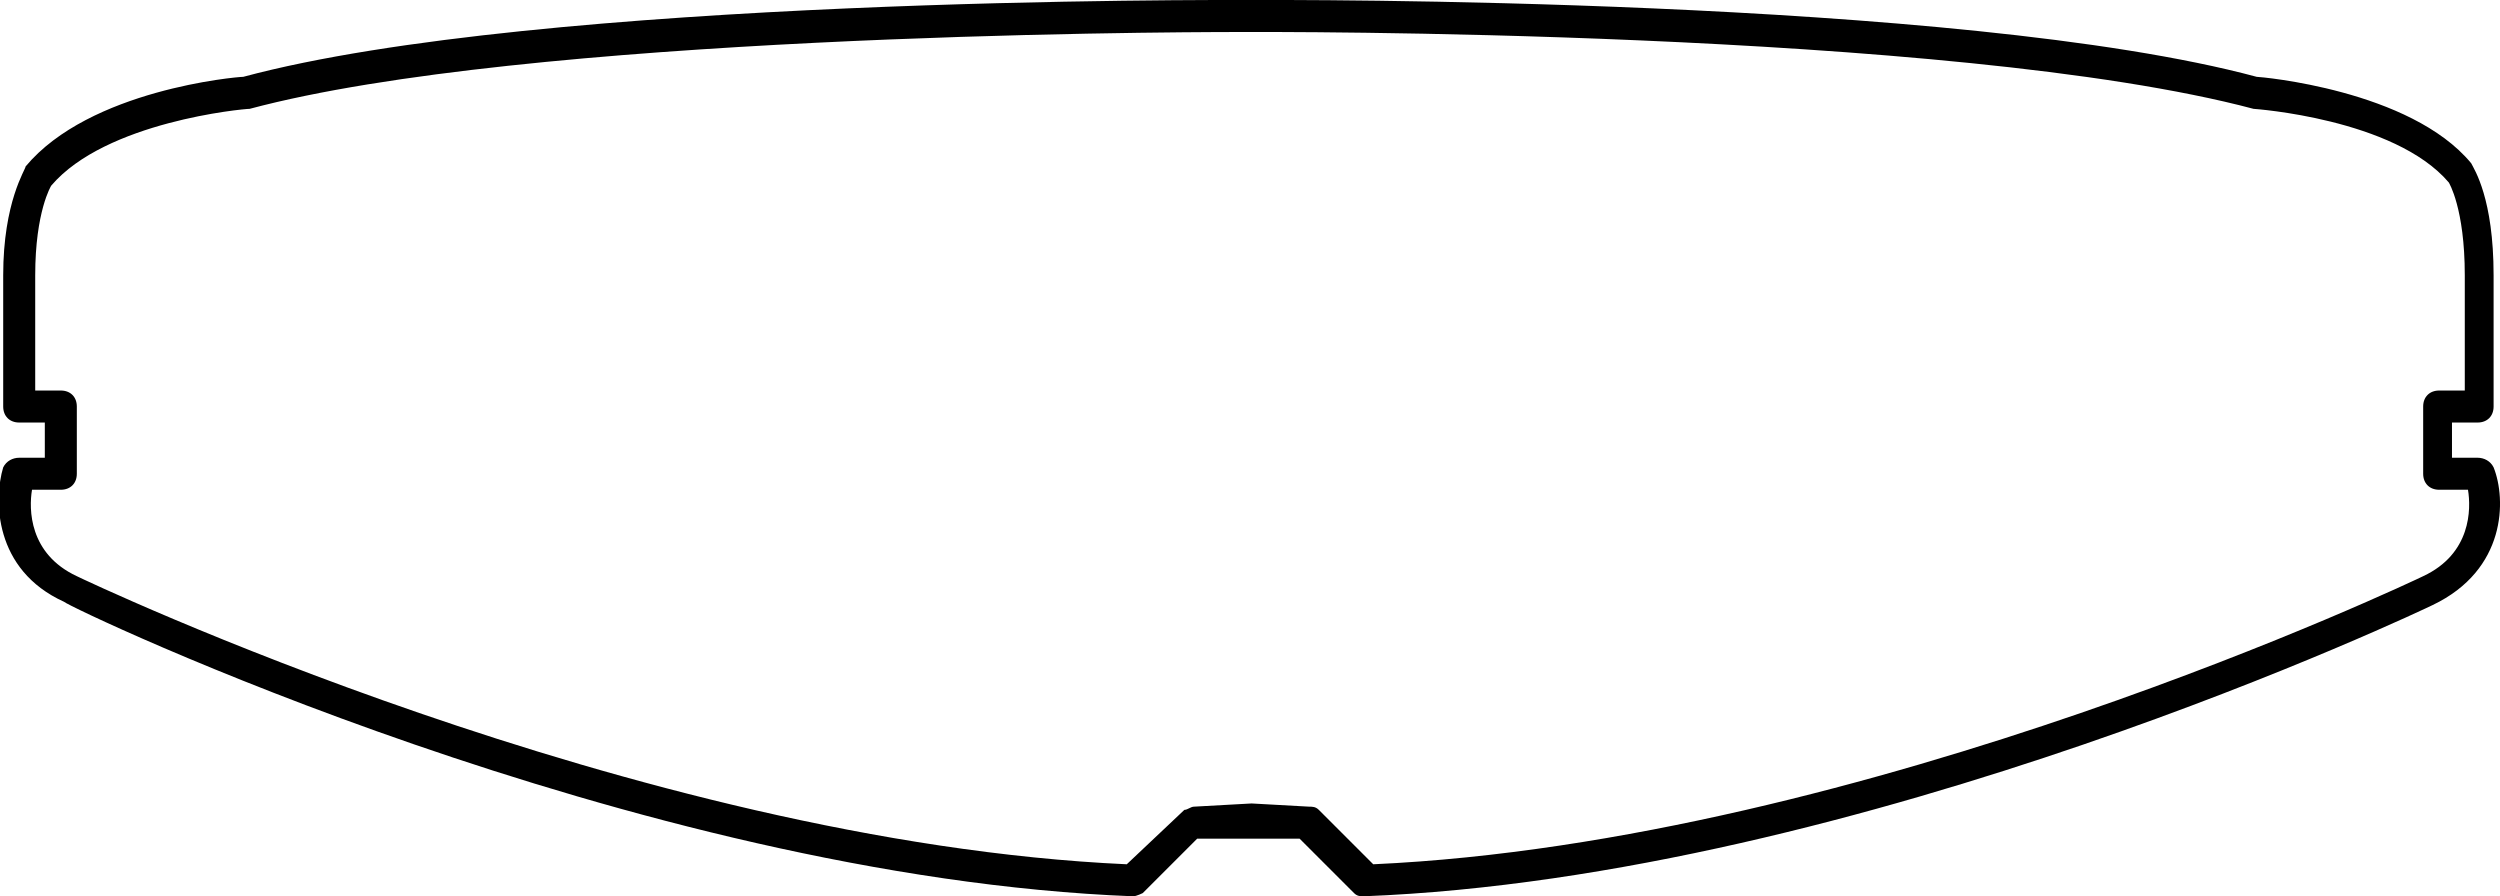 <?xml version="1.0" encoding="utf-8"?>
<!-- Generator: Adobe Illustrator 27.1.1, SVG Export Plug-In . SVG Version: 6.00 Build 0)  -->
<svg version="1.1" id="Calque_1" xmlns="http://www.w3.org/2000/svg" xmlns:xlink="http://www.w3.org/1999/xlink" x="0px" y="0px"
	 viewBox="0 0 78.1 28" style="enable-background:new 0 0 78.1 28;" xml:space="preserve">
<style type="text/css">
	.st0{fill:none;stroke:#000000;stroke-width:0.975;stroke-linecap:round;stroke-linejoin:round;stroke-miterlimit:10;}
	.st1{fill:none;stroke:#000000;stroke-width:0.487;stroke-miterlimit:10;}
	.st2{fill:none;stroke:#000000;stroke-width:0.487;stroke-linejoin:round;stroke-miterlimit:10;}
	.st3{fill:#F41B1B;}
</style>
<path d="M77.9,14.6c-0.1-0.2-0.3-0.3-0.5-0.3h-0.8v-1.1h0.8c0.3,0,0.5-0.2,0.5-0.5V8.6c0-2.4-0.6-3.3-0.7-3.5
	c-1.9-2.3-6.6-2.7-6.7-2.7c0,0,0,0,0,0C61.2-0.1,40,0,39.1,0h0C38.1,0,16.9-0.1,7.6,2.4c-0.2,0-4.8,0.4-6.8,2.8
	C0.8,5.3,0.1,6.3,0.1,8.6v4.1c0,0.3,0.2,0.5,0.5,0.5h0.8v1.1H0.6c-0.2,0-0.4,0.1-0.5,0.3c-0.3,1-0.3,3.2,1.9,4.2
	C2.2,19,19.8,27.4,35.4,28c0,0,0,0,0,0c0.1,0,0.3-0.1,0.3-0.1l1.7-1.7l1.6,0l1.6,0l1.7,1.7c0.1,0.1,0.2,0.1,0.3,0.1c0,0,0,0,0,0
	c15.6-0.6,33.2-9,33.4-9.1C78.3,17.8,78.3,15.6,77.9,14.6z M75.7,18c-0.2,0.1-17.4,8.3-32.8,9l-1.7-1.7c-0.1-0.1-0.2-0.1-0.3-0.1
	l-1.8-0.1c0,0,0,0,0,0c0,0,0,0,0,0l-1.8,0.1c-0.1,0-0.2,0.1-0.3,0.1L35.2,27c-15.4-0.7-32.6-8.9-32.8-9c-1.5-0.7-1.5-2.1-1.4-2.7
	h0.9c0.3,0,0.5-0.2,0.5-0.5v-2.1c0-0.3-0.2-0.5-0.5-0.5H1.1V8.6c0-2,0.5-2.8,0.5-2.8c1.7-2,6-2.4,6.2-2.4C16.4,1.1,36,1,38.7,1
	C38.9,1,39,1,39,1c0,0,0,0,0,0c0,0,0,0,0,0c0.2,0,22-0.1,31.4,2.4c0,0,4.4,0.3,6.1,2.3c0,0,0.5,0.8,0.5,2.9v3.6h-0.8
	c-0.3,0-0.5,0.2-0.5,0.5v2.1c0,0.3,0.2,0.5,0.5,0.5h0.9C77.2,15.9,77.2,17.3,75.7,18z"/>
</svg>
